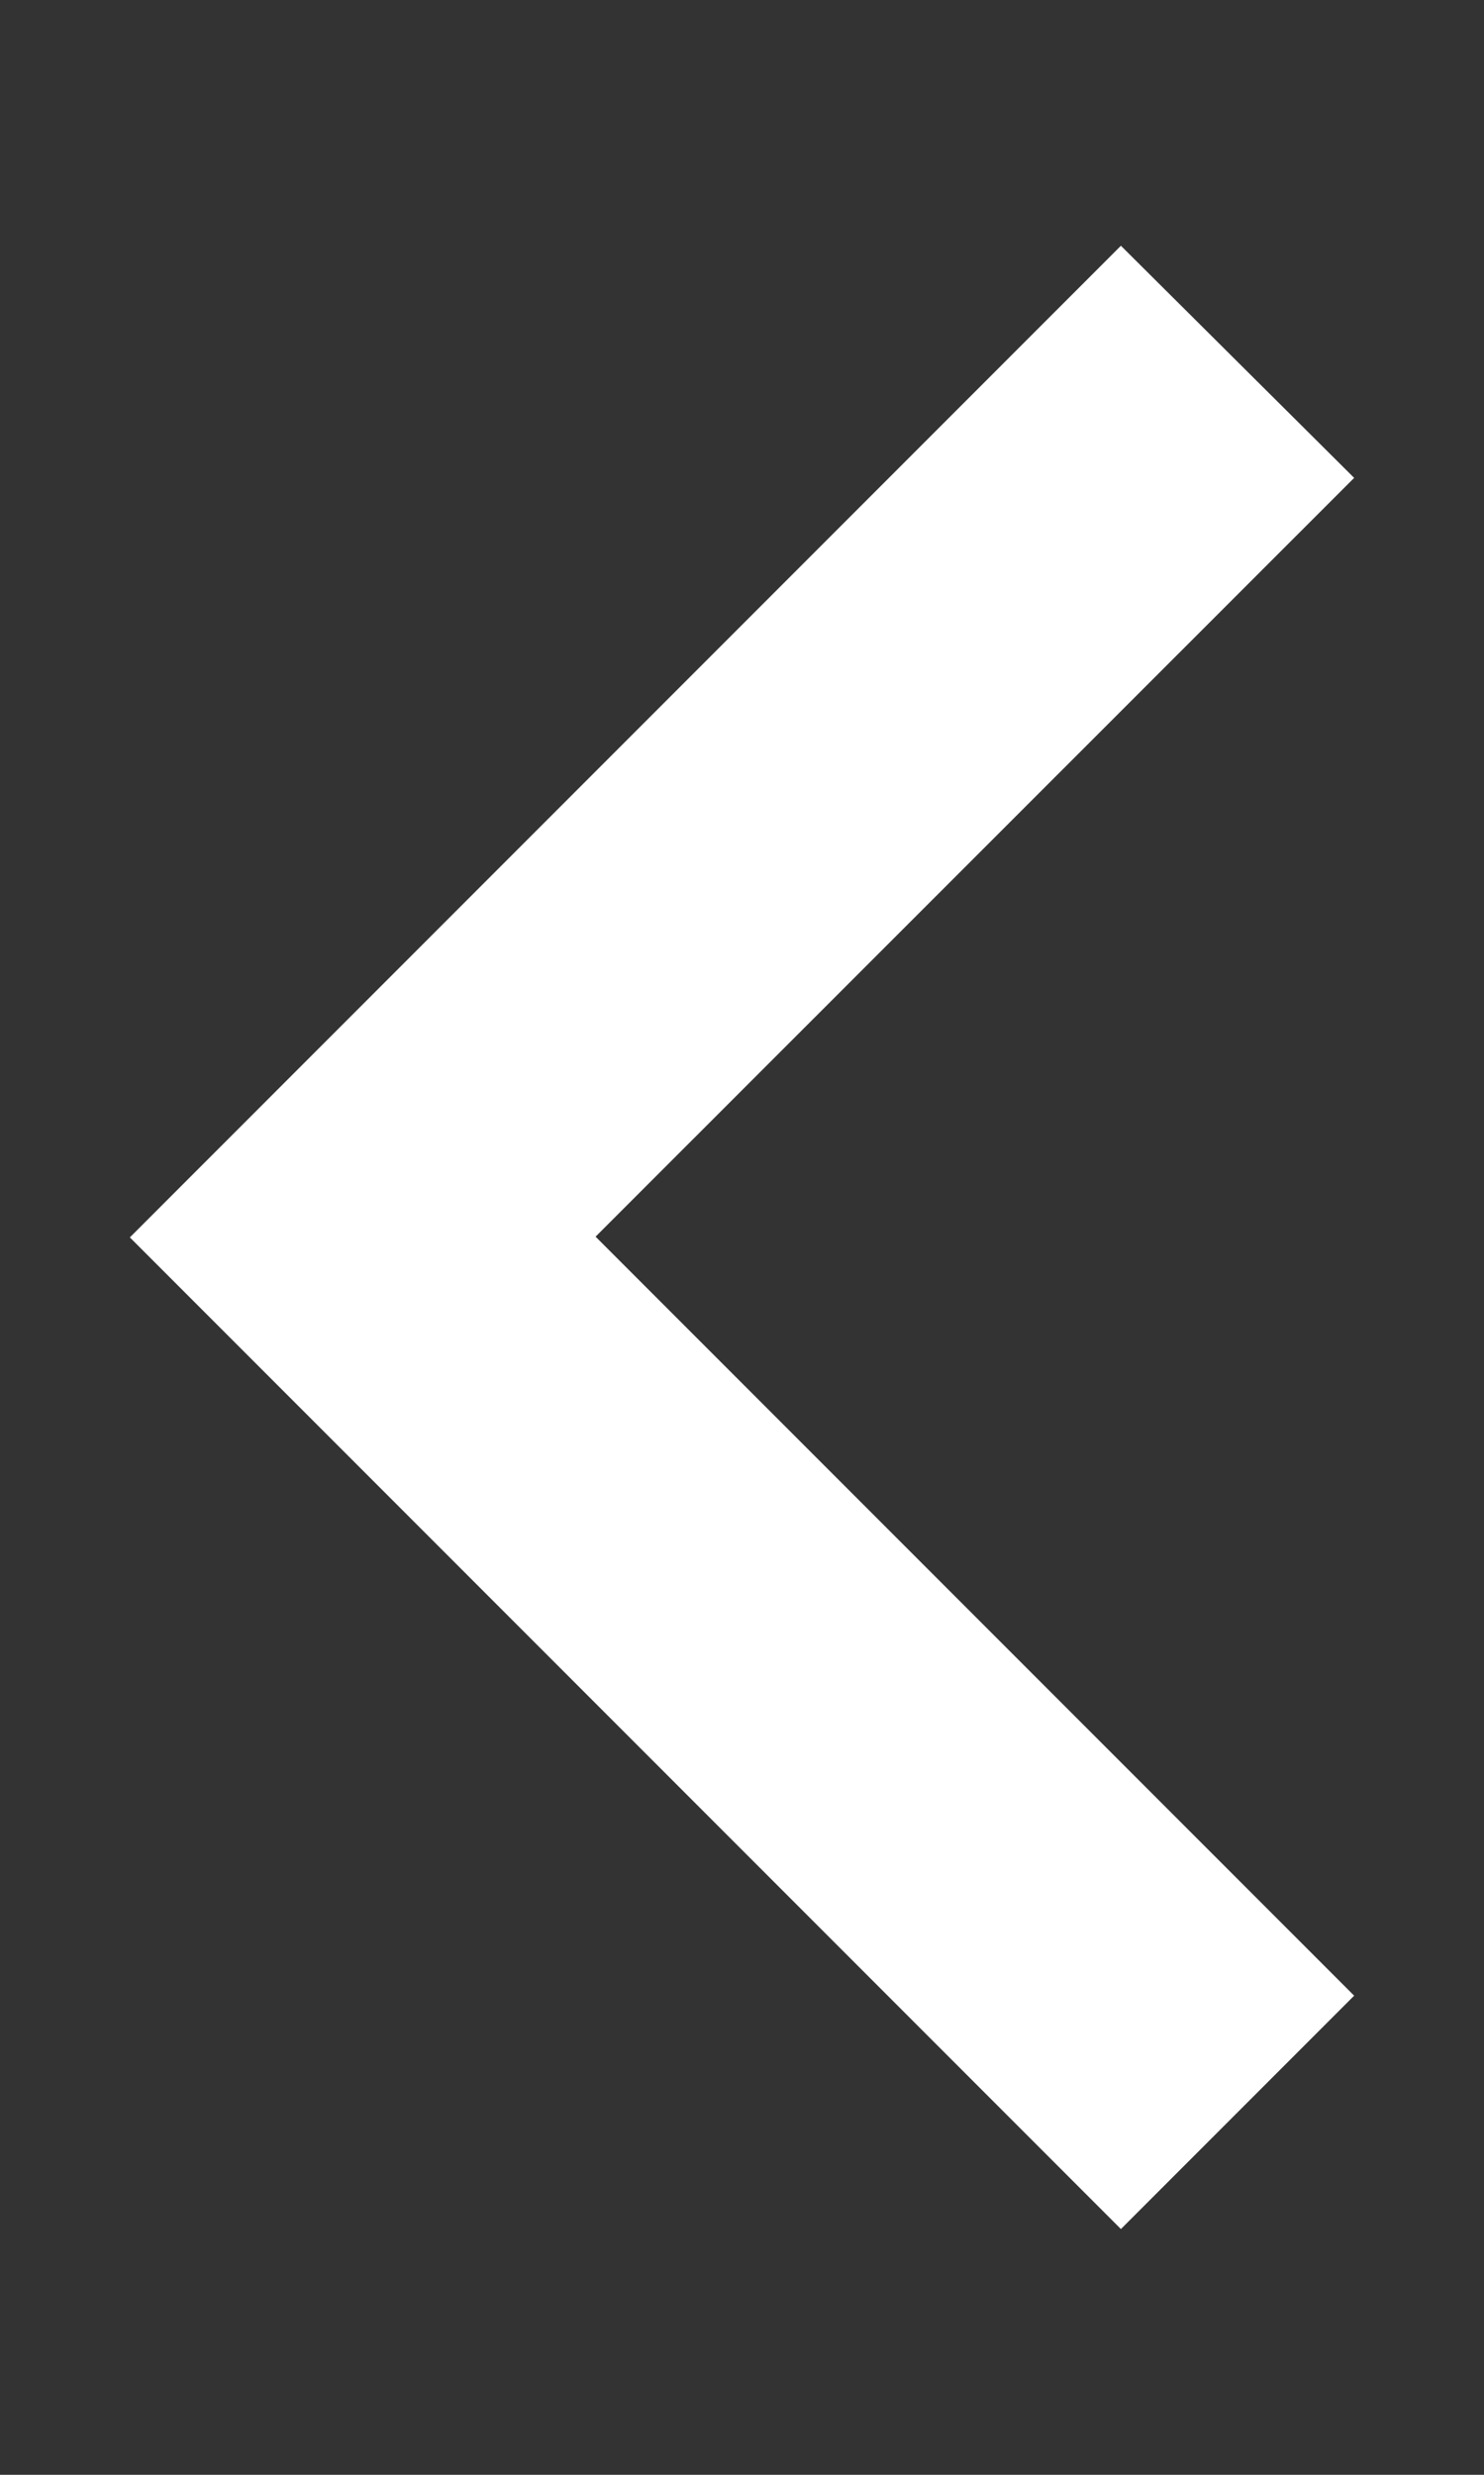 <svg width="6" height="10" viewBox="0 0 6 10" fill="none" xmlns="http://www.w3.org/2000/svg">
<rect x="0" y="0" width="6" height="10" fill="#333333" stroke="none"/>
<path d="M0.525 5L4.532 9.007L5.475 8.064L2.408 4.997L5.475 1.931L4.532 0.993L0.525 5Z" fill="white"/>
</svg>
